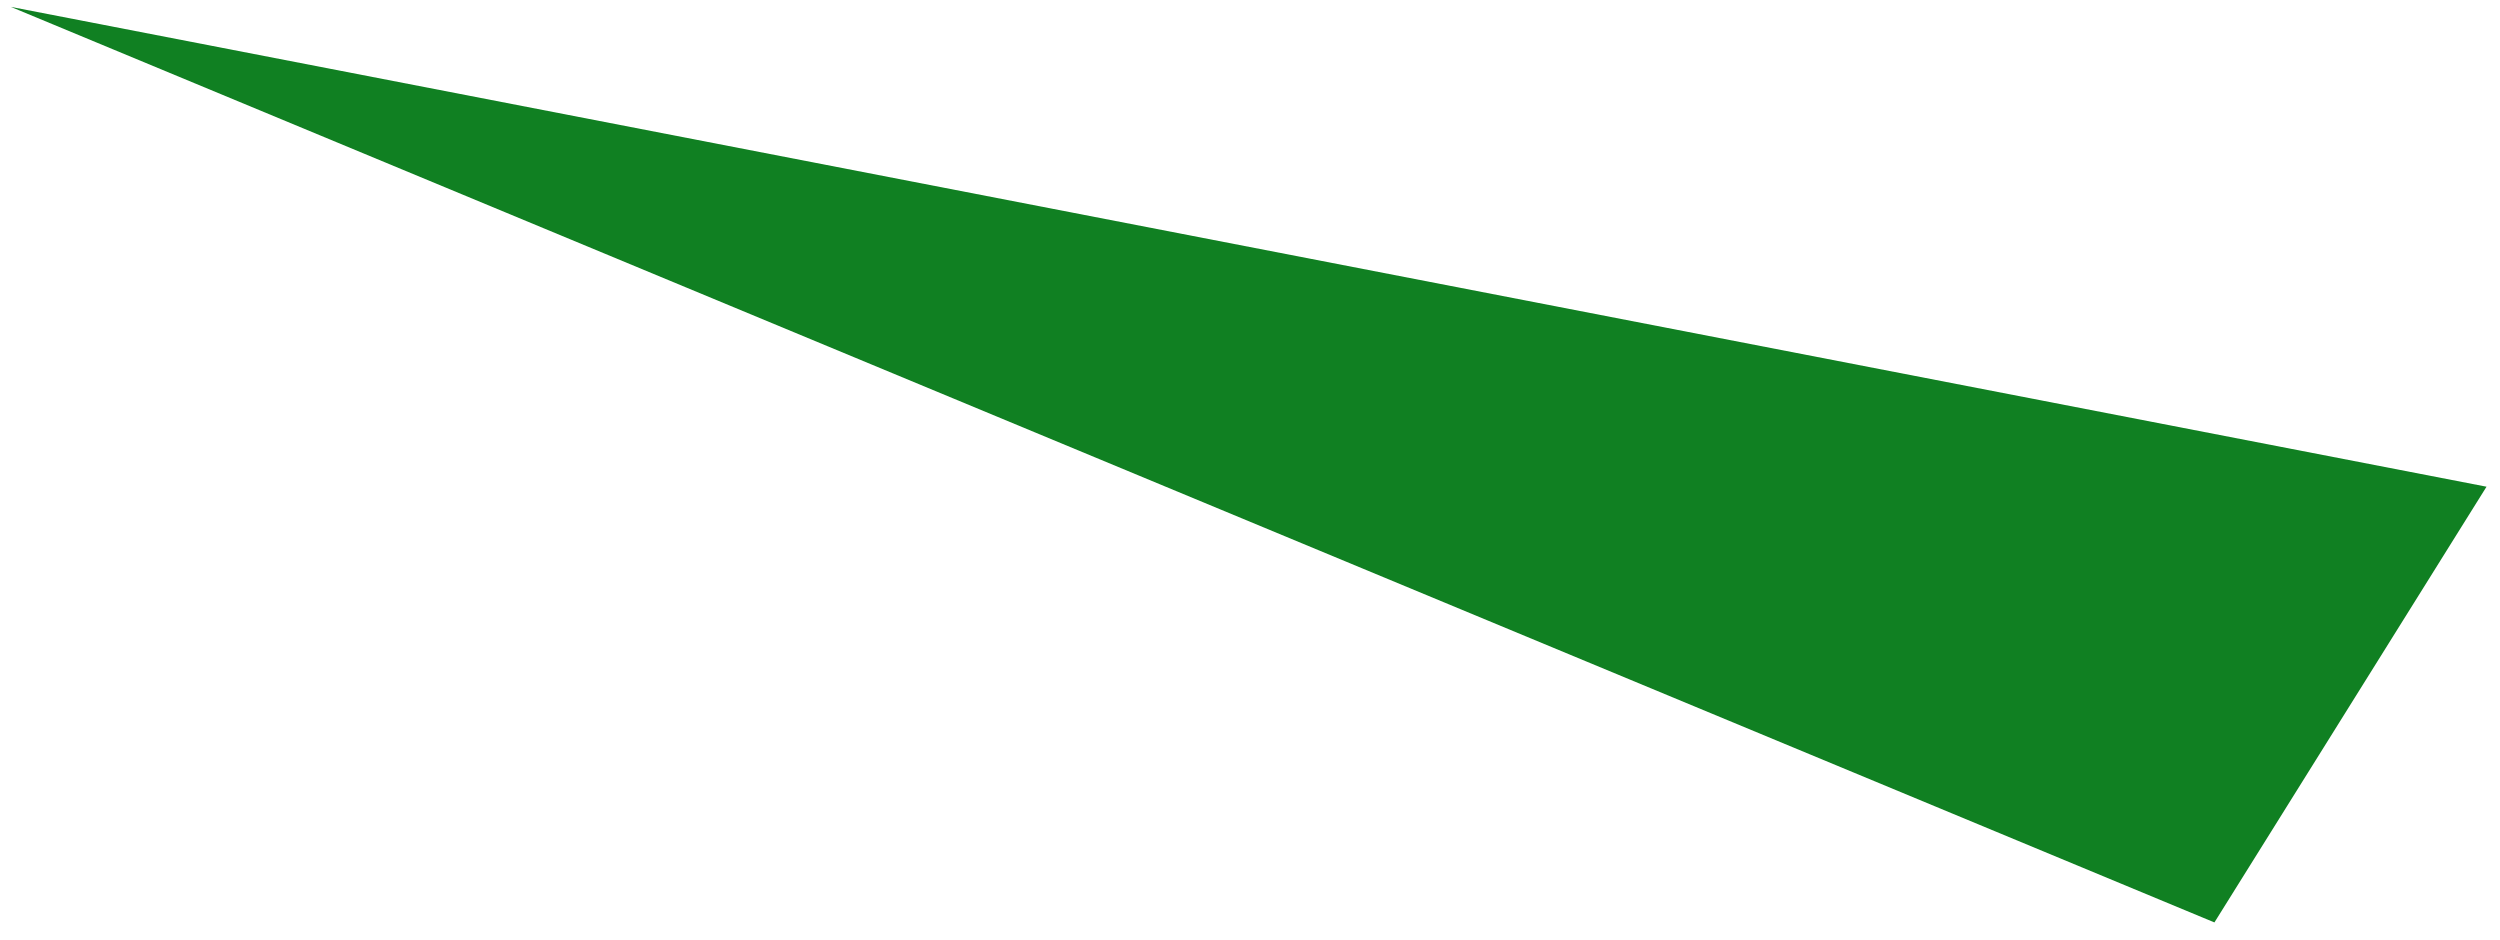 <?xml version="1.0" encoding="UTF-8"?> <svg xmlns="http://www.w3.org/2000/svg" width="141" height="53" viewBox="0 0 141 53" fill="none"><path fill-rule="evenodd" clip-rule="evenodd" d="M124.893 52.025L0.61 0.388L140.24 27.45L124.893 52.025Z" fill="#108022"></path></svg> 